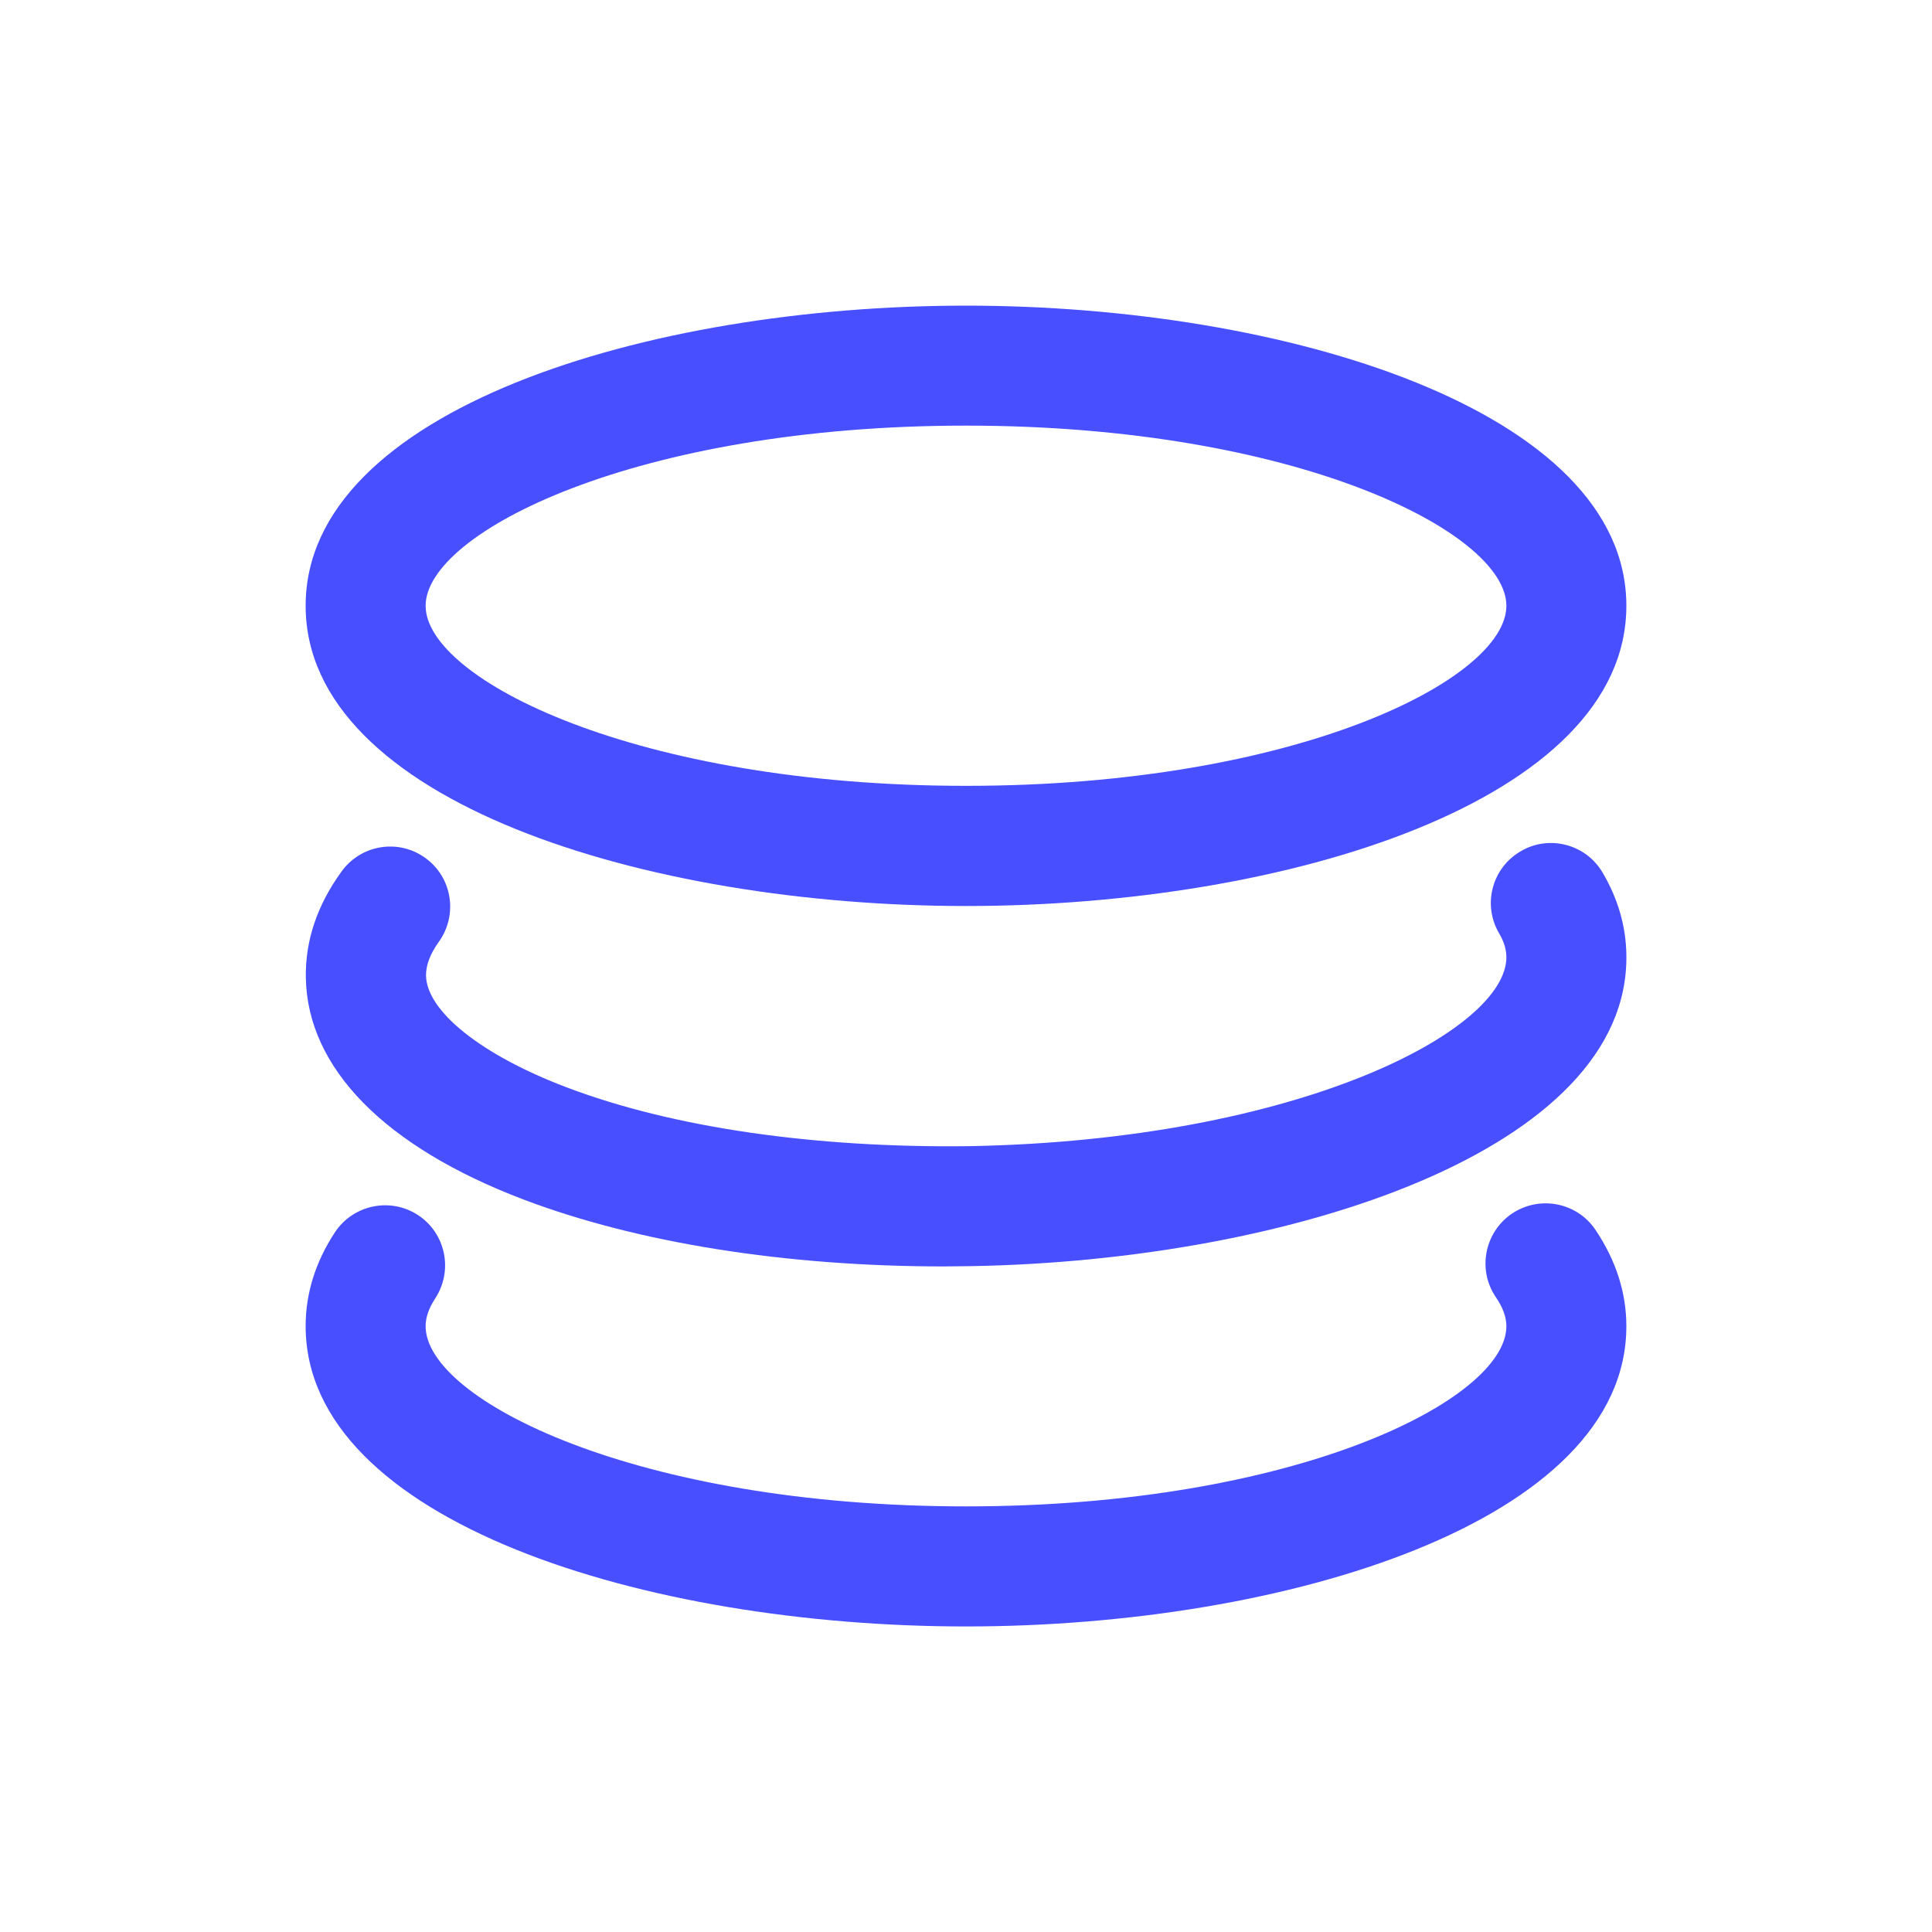 <svg width="20" height="20" viewBox="0 0 20 20" fill="none" xmlns="http://www.w3.org/2000/svg">
<g clip-path="url(#clip0_56_27253)">
<mask id="mask0_56_27253" style="mask-type:luminance" maskUnits="userSpaceOnUse" x="0" y="0" width="20" height="20">
<rect width="20" height="20" fill="white"/>
</mask>
<g mask="url(#mask0_56_27253)">
<path d="M10 3.164C13.315 3.164 16.836 4.252 16.836 6.271C16.836 8.291 13.315 9.379 10 9.379C6.686 9.379 3.164 8.291 3.164 6.271C3.164 4.252 6.686 3.164 10 3.164ZM10 4.406C6.586 4.406 4.406 5.512 4.406 6.271C4.406 7.031 6.586 8.135 10 8.135C13.414 8.135 15.594 7.033 15.594 6.271C15.594 5.51 13.414 4.406 10 4.406Z" fill="#474FFF"/>
<path d="M4.405 8.883C4.127 8.68 3.739 8.742 3.537 9.02C3.284 9.367 3.159 9.738 3.166 10.121C3.182 11.057 3.983 11.871 5.416 12.416C6.602 12.867 8.139 13.11 9.77 13.11C9.864 13.11 9.959 13.107 10.055 13.107C13.37 13.049 16.871 11.899 16.836 9.883C16.832 9.59 16.75 9.305 16.59 9.033C16.416 8.736 16.032 8.639 15.741 8.813C15.444 8.986 15.344 9.367 15.52 9.664C15.569 9.748 15.592 9.824 15.594 9.902C15.608 10.662 13.448 11.803 10.034 11.865C8.444 11.885 6.969 11.676 5.86 11.254C4.985 10.922 4.416 10.469 4.41 10.098C4.409 9.992 4.453 9.875 4.541 9.752C4.743 9.473 4.682 9.084 4.405 8.883Z" fill="#474FFF"/>
<path d="M15.652 12.563C15.369 12.755 15.291 13.141 15.484 13.427C15.559 13.536 15.594 13.636 15.594 13.729C15.594 14.489 13.414 15.594 10 15.594C6.586 15.594 4.406 14.489 4.406 13.729C4.406 13.637 4.439 13.542 4.506 13.44C4.693 13.153 4.615 12.768 4.328 12.579C4.041 12.391 3.656 12.471 3.467 12.757C3.266 13.063 3.164 13.389 3.164 13.727C3.164 15.749 6.686 16.837 10 16.837C13.315 16.837 16.836 15.749 16.836 13.729C16.836 13.383 16.729 13.048 16.516 12.731C16.324 12.446 15.938 12.372 15.652 12.563Z" fill="#474FFF"/>
</g>
</g>
<defs>
<clipPath id="clip0_56_27253">
<rect width="20" height="20" fill="white"/>
</clipPath>
</defs>
</svg>
